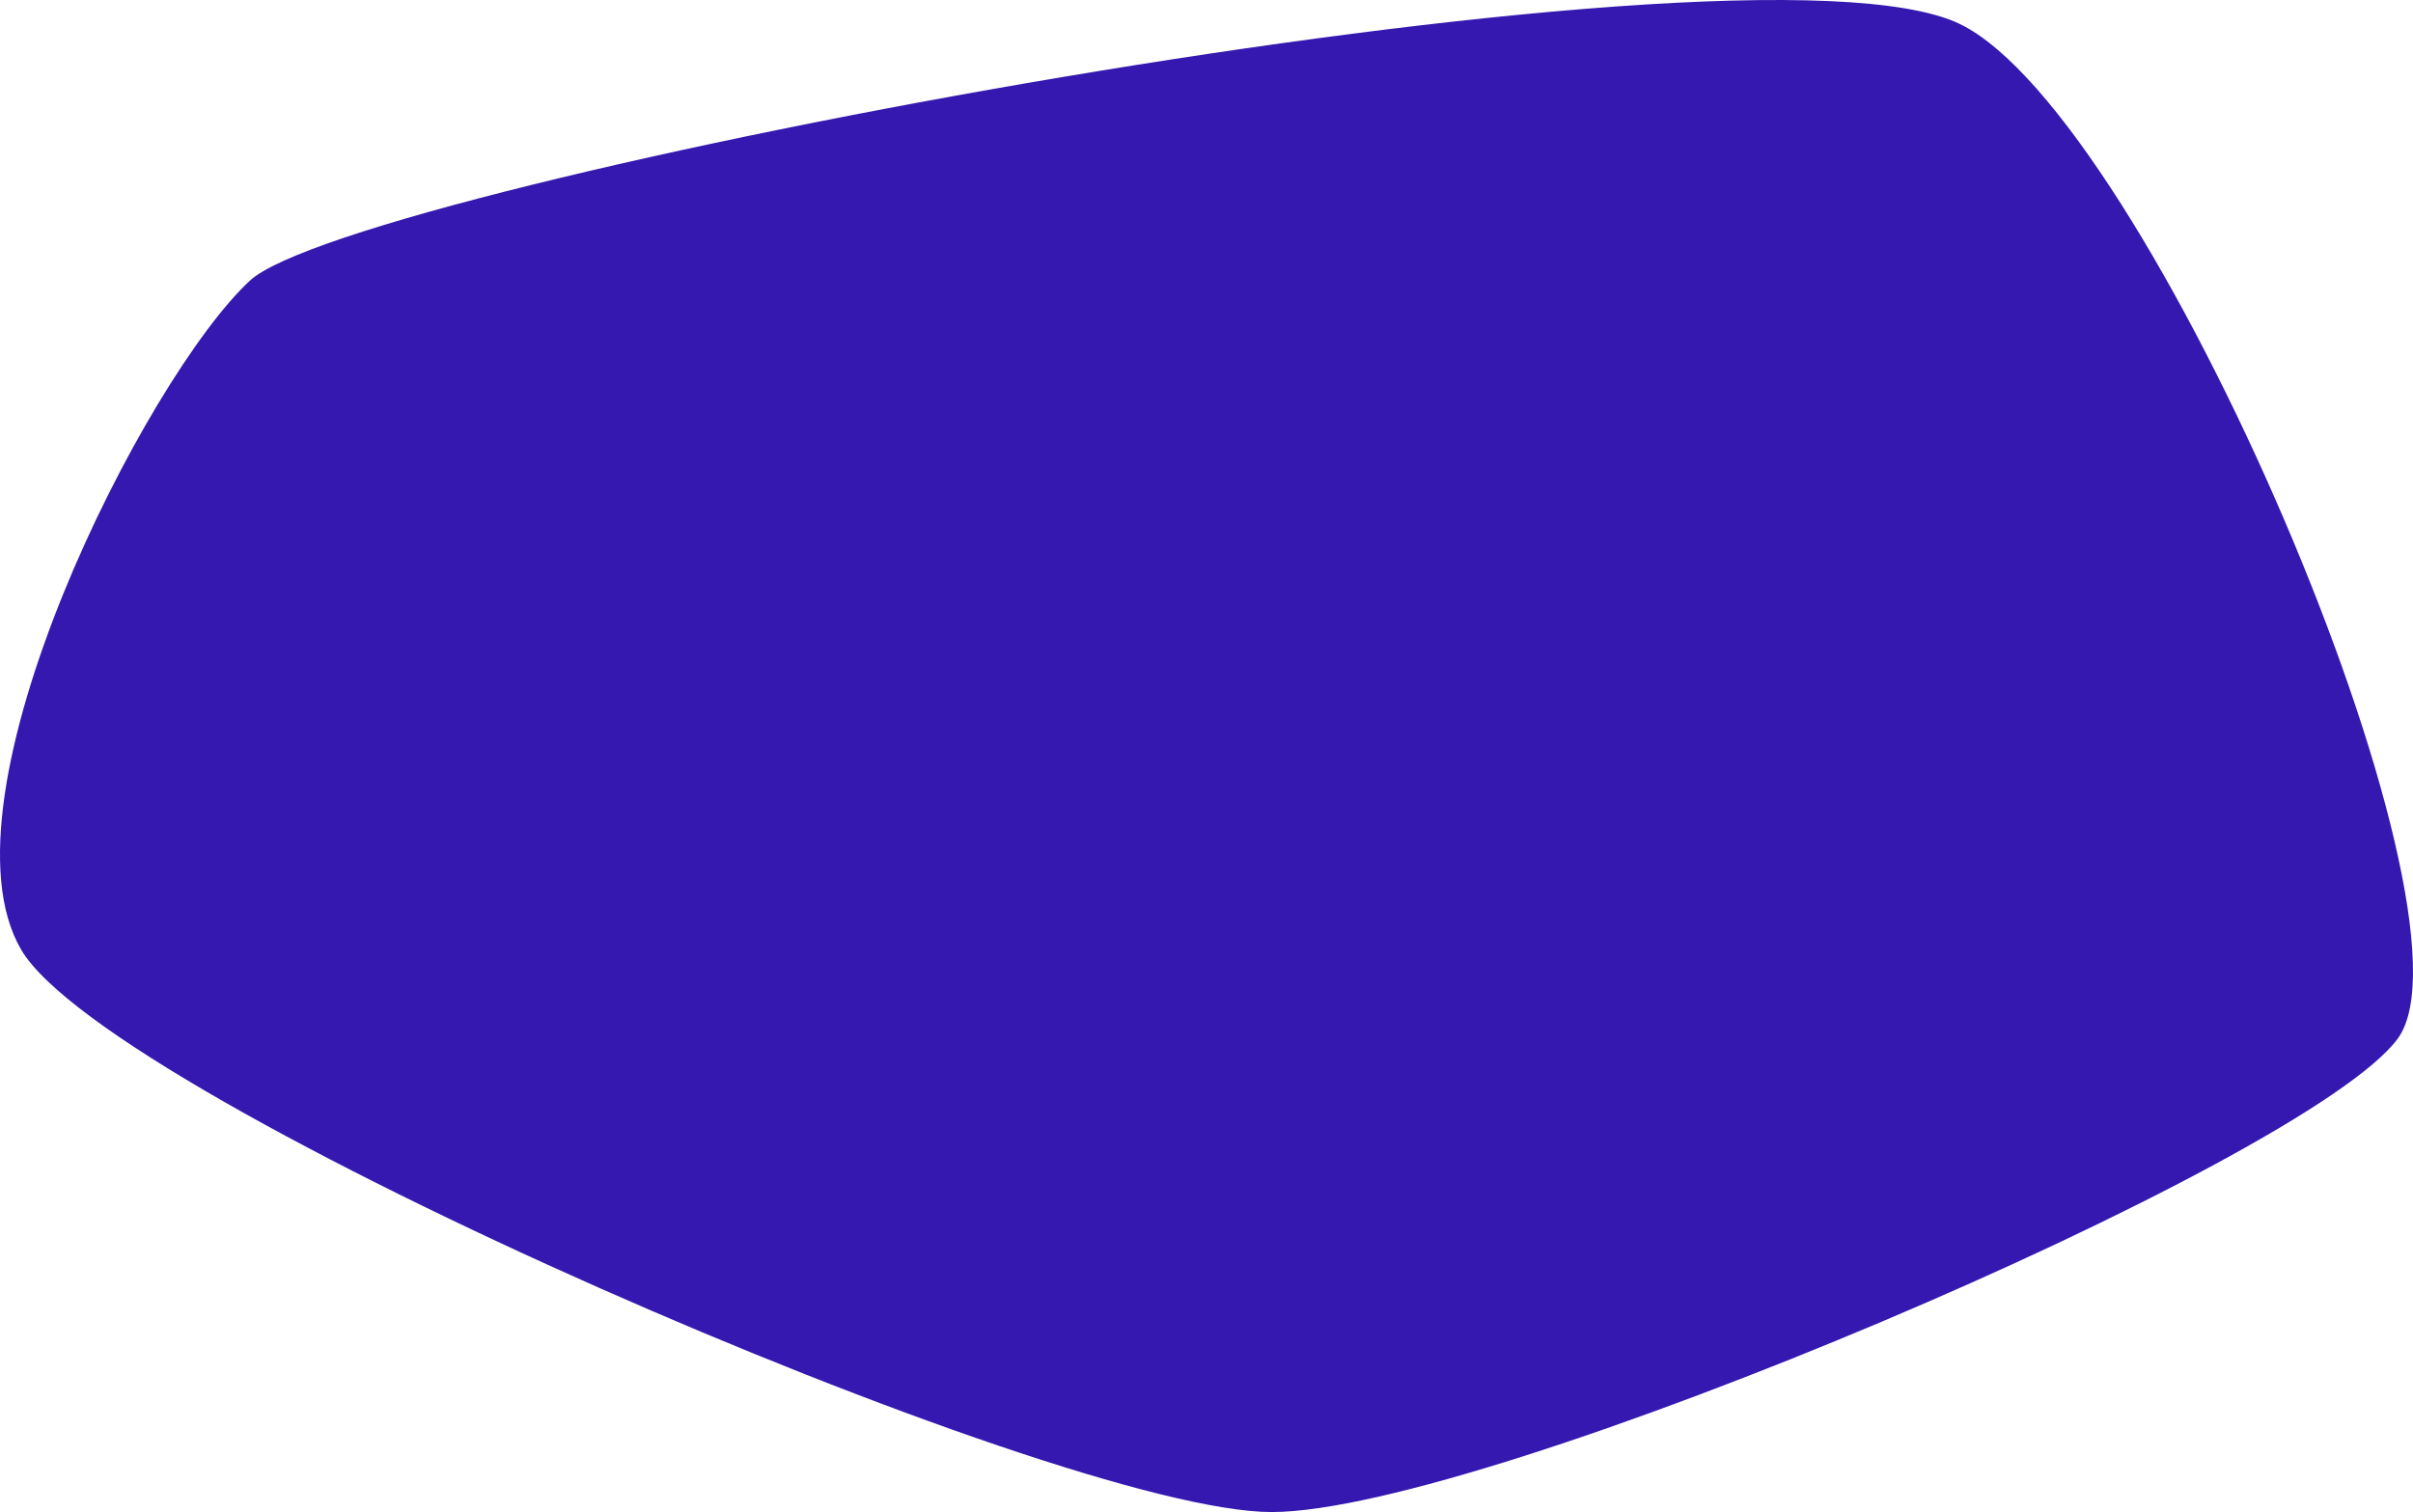 <svg xmlns="http://www.w3.org/2000/svg" width="686" height="430" viewBox="0 0 686 430" fill="none"><path d="M361.517 430C300.396 430 31.241 313.267 6.007 270.053C-19.226 226.84 41.334 107.3 71.053 79.801C100.772 52.301 496.095 -22.902 557.216 6.843C611.045 33.039 707.494 259.951 681.7 295.308C655.906 330.665 422.638 430 361.517 430Z" fill="#3518b0"></path></svg>